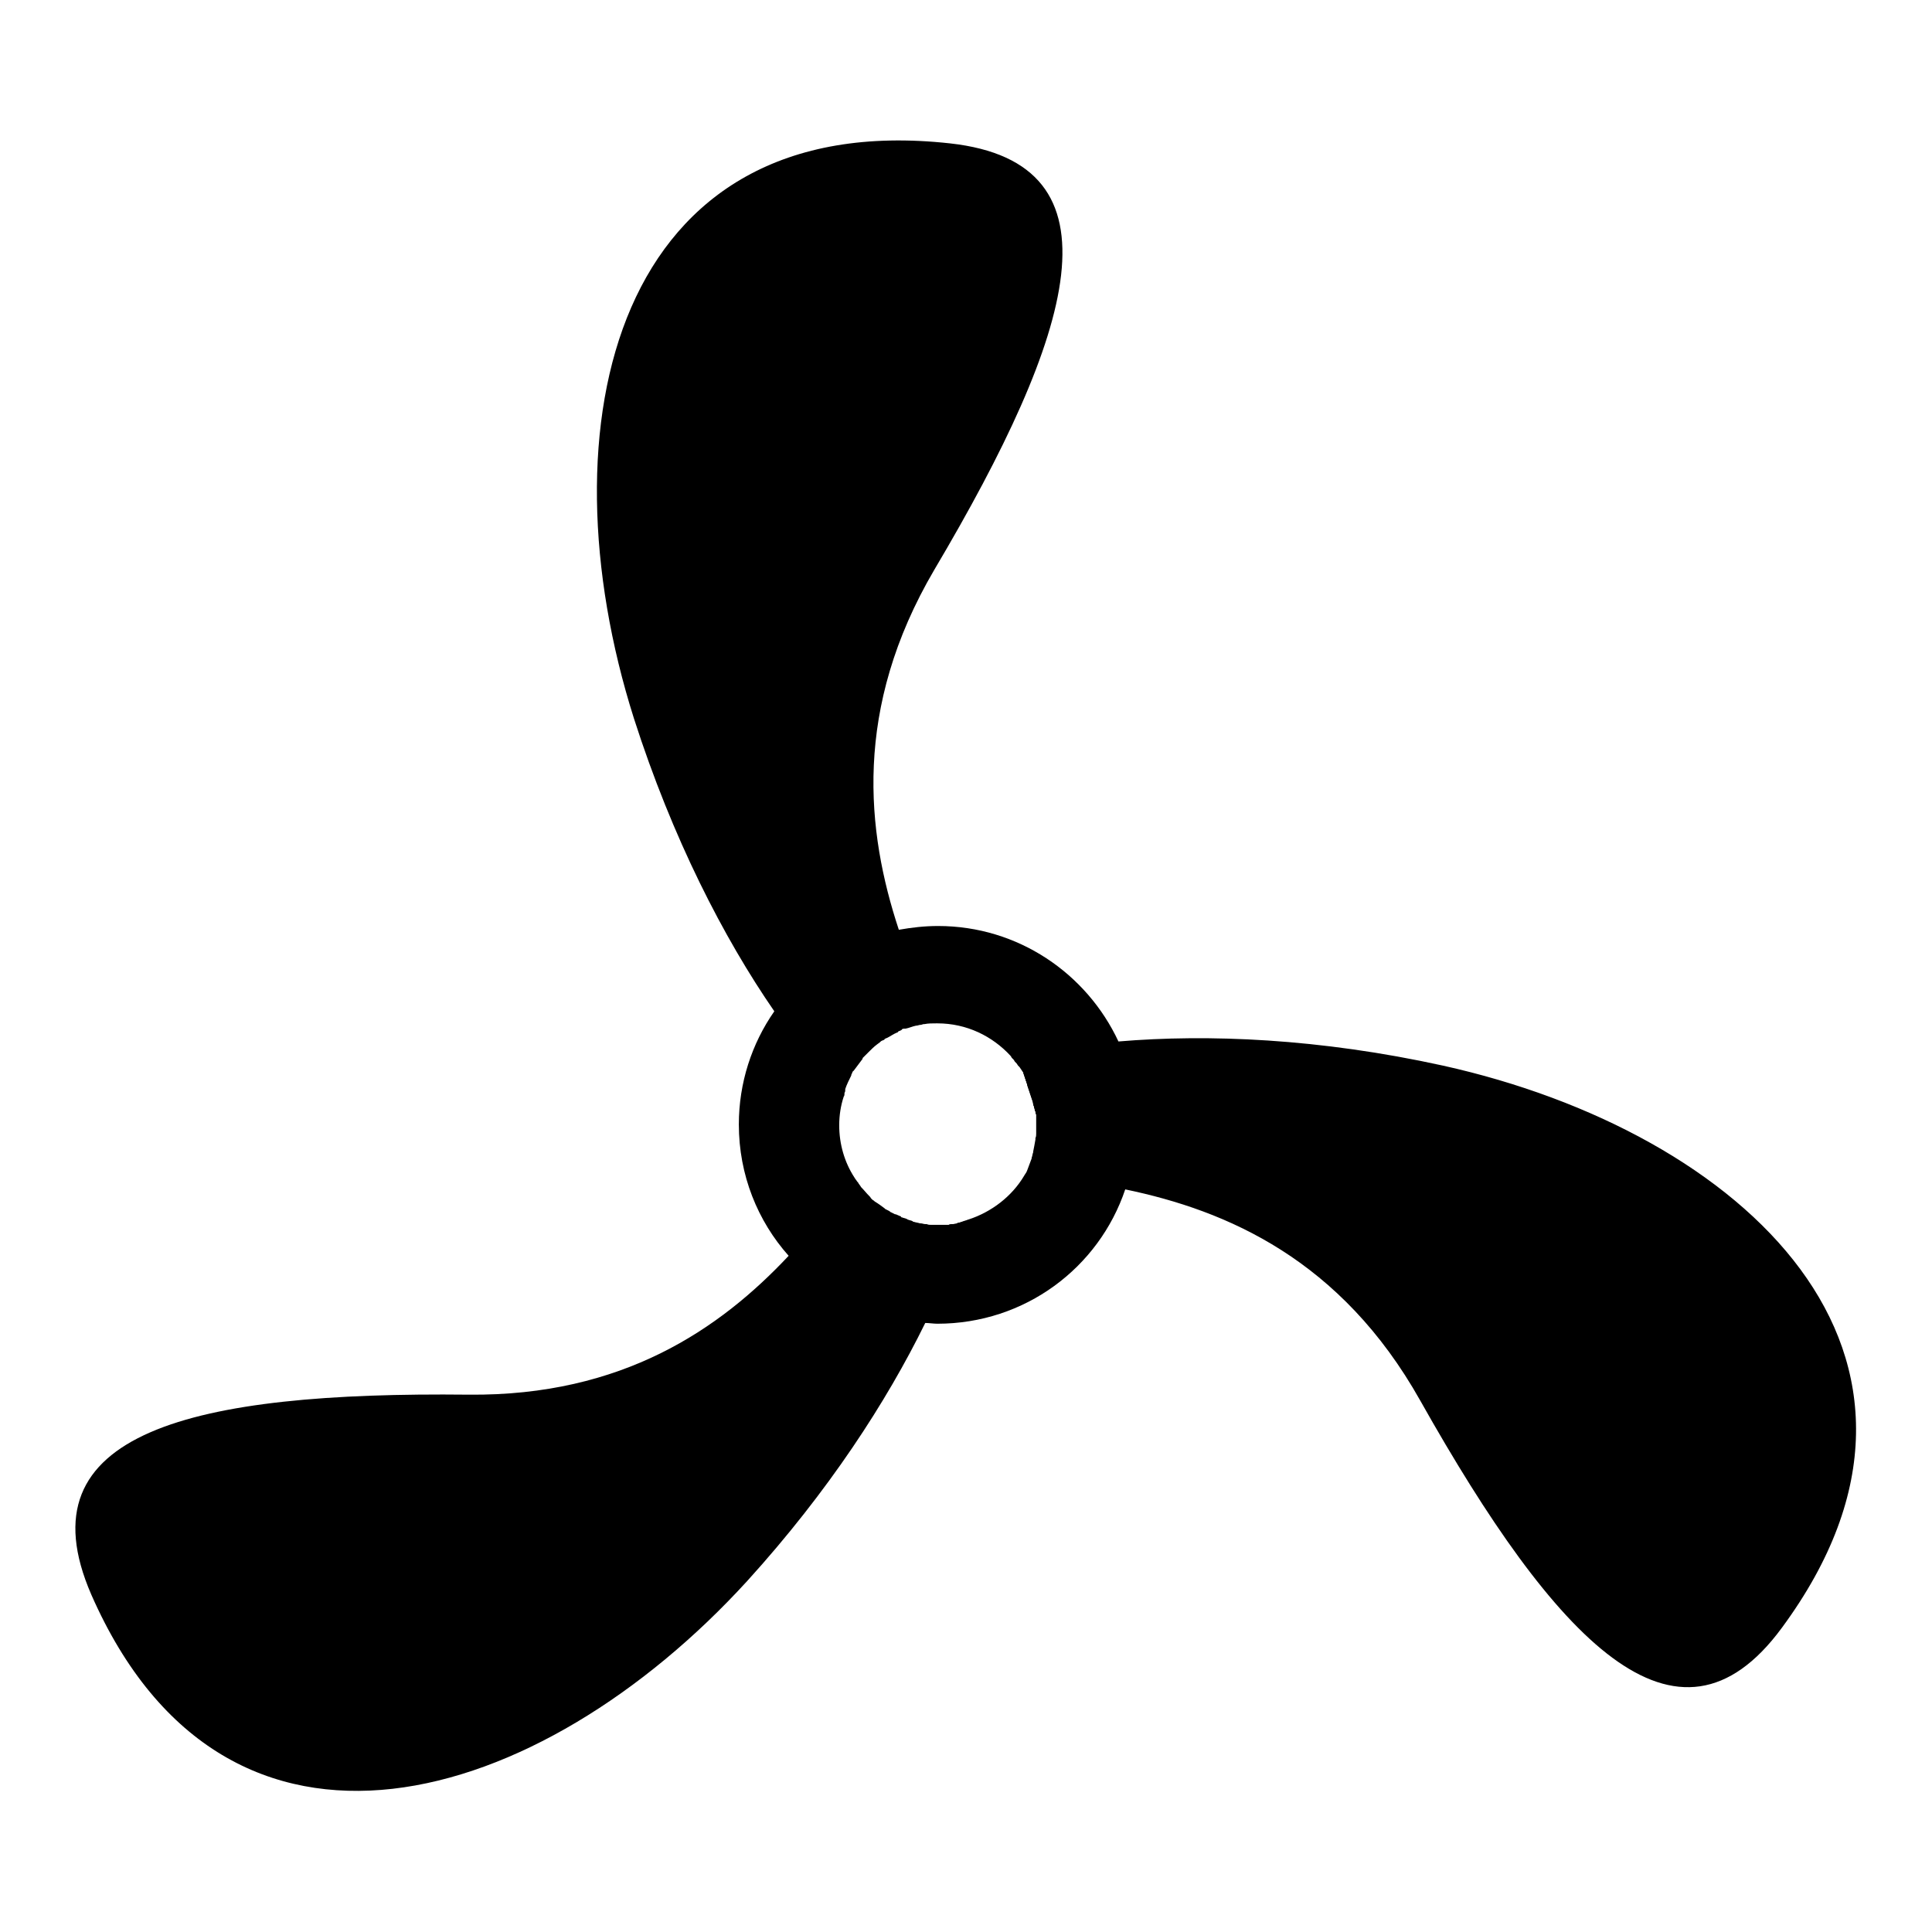 <?xml version="1.0" encoding="utf-8"?>
<!-- Svg Vector Icons : http://www.onlinewebfonts.com/icon -->
<!DOCTYPE svg PUBLIC "-//W3C//DTD SVG 1.1//EN" "http://www.w3.org/Graphics/SVG/1.1/DTD/svg11.dtd">
<svg version="1.1" xmlns="http://www.w3.org/2000/svg" xmlns:xlink="http://www.w3.org/1999/xlink" x="0px" y="0px" viewBox="0 0 256 256" enable-background="new 0 0 256 256" xml:space="preserve">
<g> <path fill="#000000" d="M191.2,141.2c-16.4-3.6-31.1-4.2-43-3.2c-4.2-9-13.3-15.3-23.9-15.3c-1.8,0-3.5,0.2-5.2,0.5 c-4.3-13-6.1-29.3,4.7-47.7c18.6-31.4,25.5-53.9,2.1-56.5C81.4,14.1,71.7,56.4,84,95.2c5.1,15.9,11.9,29.1,18.6,38.8 c-3,4.3-4.7,9.5-4.7,15c0,6.7,2.5,12.8,6.6,17.4c-9.1,9.7-22,18.6-42.4,18.4c-36.5-0.4-59.4,4.9-50,26.5c18,41,59.5,28.2,86.9-1.8 c10.8-11.9,18.5-23.8,23.6-34.2c0.5,0,1.1,0.1,1.6,0.1c11.6,0,21.4-7.4,24.9-17.8c13.5,2.8,28.6,9.3,39.1,28 c17.9,31.8,34,49,47.9,30.1C262.8,179.5,230.9,150,191.2,141.2z M128.3,161.6c-0.1,0-0.2,0.1-0.3,0.1l-0.3,0.1 c-0.1,0-0.2,0.1-0.3,0.1c-0.1,0-0.2,0.1-0.3,0.1c-0.1,0-0.2,0-0.3,0.1l-0.5,0.1c-0.1,0-0.1,0-0.2,0c-0.1,0-0.3,0-0.4,0.1 c-0.1,0-0.1,0-0.2,0c-0.1,0-0.3,0-0.4,0H125c-0.2,0-0.4,0-0.6,0c-0.3,0-0.5,0-0.8,0c-0.1,0-0.1,0-0.2,0c-0.2,0-0.4,0-0.6-0.1 c-0.1,0-0.2,0-0.2,0c-0.2,0-0.4-0.1-0.6-0.1c0,0-0.1,0-0.1,0c-0.3-0.1-0.5-0.1-0.8-0.2c-0.1,0-0.1,0-0.2-0.1 c-0.2-0.1-0.4-0.1-0.6-0.2c-0.1,0-0.1-0.1-0.2-0.1c-0.2-0.1-0.4-0.1-0.6-0.2c-0.1,0-0.1,0-0.1-0.1c-0.2-0.1-0.5-0.2-0.7-0.3 c0,0-0.1,0-0.1,0c-0.2-0.1-0.4-0.2-0.6-0.3c-0.1,0-0.1-0.1-0.1-0.1c-0.2-0.1-0.4-0.2-0.6-0.3c0,0-0.1-0.1-0.1-0.1 c-0.4-0.3-0.8-0.6-1.3-0.9l-0.1-0.1c-0.2-0.1-0.4-0.3-0.5-0.5l-0.1-0.1c-0.4-0.4-0.7-0.8-1.1-1.2l0,0c-0.1-0.2-0.3-0.4-0.4-0.6 c0,0,0-0.1-0.1-0.1c-0.1-0.2-0.3-0.4-0.4-0.6c-1.3-2-2-4.4-2-6.9c0-1.3,0.2-2.6,0.6-3.8c0.1-0.1,0.1-0.3,0.1-0.4c0,0,0-0.1,0-0.1 c0.1-0.1,0.1-0.3,0.1-0.4c0,0,0-0.1,0-0.1c0.2-0.6,0.5-1.2,0.8-1.8c0,0,0-0.1,0-0.1c0.1-0.1,0.1-0.3,0.2-0.4c0,0,0-0.1,0.1-0.1 c0.1-0.1,0.2-0.3,0.3-0.4c0,0,0,0,0,0c0.3-0.4,0.6-0.8,0.9-1.2c0,0,0,0,0-0.1c0.1-0.1,0.2-0.2,0.3-0.3l0.1-0.1 c0.1-0.1,0.2-0.2,0.3-0.3l0.1-0.1c0.4-0.4,0.7-0.7,1.1-1l0.4-0.3c0,0,0.1-0.1,0.1-0.1c0.1-0.1,0.2-0.1,0.4-0.2c0,0,0.1,0,0.1-0.1 c0.1-0.1,0.2-0.1,0.4-0.2h0c0.4-0.2,0.8-0.5,1.3-0.7c0,0,0.1,0,0.1-0.1c0.1-0.1,0.3-0.1,0.4-0.2c0,0,0.1,0,0.1-0.1 c0.1-0.1,0.3-0.1,0.4-0.1c0,0,0.1,0,0.1,0c0.5-0.1,0.9-0.3,1.4-0.4c0,0,0.1,0,0.1,0l0.4-0.1c0.1,0,0.1,0,0.1,0 c0.1,0,0.3-0.1,0.4-0.1c0,0,0.1,0,0.1,0c0.5-0.1,1-0.1,1.6-0.1h0.1c3.9,0,7.3,1.7,9.7,4.3c0.1,0.1,0.1,0.2,0.2,0.3 c0.1,0.1,0.1,0.1,0.2,0.2c0.1,0.1,0.1,0.2,0.2,0.3c0.1,0.1,0.1,0.1,0.2,0.2l0.2,0.3c0.1,0.1,0.1,0.1,0.2,0.2l0.2,0.3l0.2,0.3 c0.1,0.1,0.1,0.2,0.1,0.3c0.1,0.1,0.1,0.2,0.1,0.3c0.1,0.1,0.1,0.2,0.1,0.3c0.1,0.1,0.1,0.2,0.1,0.3c0.1,0.1,0.1,0.2,0.1,0.3 c0.1,0.1,0.1,0.2,0.1,0.3c0,0.1,0.1,0.2,0.1,0.3c0,0.1,0.1,0.2,0.1,0.3c0,0.1,0.1,0.2,0.1,0.3c0,0.1,0.1,0.2,0.1,0.3 c0,0.1,0.1,0.2,0.1,0.3c0,0.1,0.1,0.2,0.1,0.3c0,0.1,0.1,0.2,0.1,0.3l0.1,0.4c0,0.1,0,0.2,0.1,0.3c0,0.1,0,0.2,0.1,0.4 c0,0.1,0,0.2,0.1,0.3c0,0.1,0,0.3,0.1,0.4c0,0.1,0,0.2,0,0.3c0,0.1,0,0.3,0,0.4c0,0.1,0,0.1,0,0.2c0,0.2,0,0.4,0,0.6 c0,0.3,0,0.6,0,0.8c0,0.1,0,0.1,0,0.2c0,0.2,0,0.4-0.1,0.6c0,0.1,0,0.1,0,0.2c-0.1,0.6-0.2,1.1-0.3,1.6c0,0,0,0.1,0,0.1 c-0.1,0.2-0.1,0.5-0.2,0.7c0,0,0,0.1,0,0.1c-0.2,0.5-0.4,1.1-0.6,1.6c-0.1,0.3-0.3,0.5-0.4,0.7 C134.1,158.5,131.4,160.6,128.3,161.6L128.3,161.6z"/></g>
</svg>
